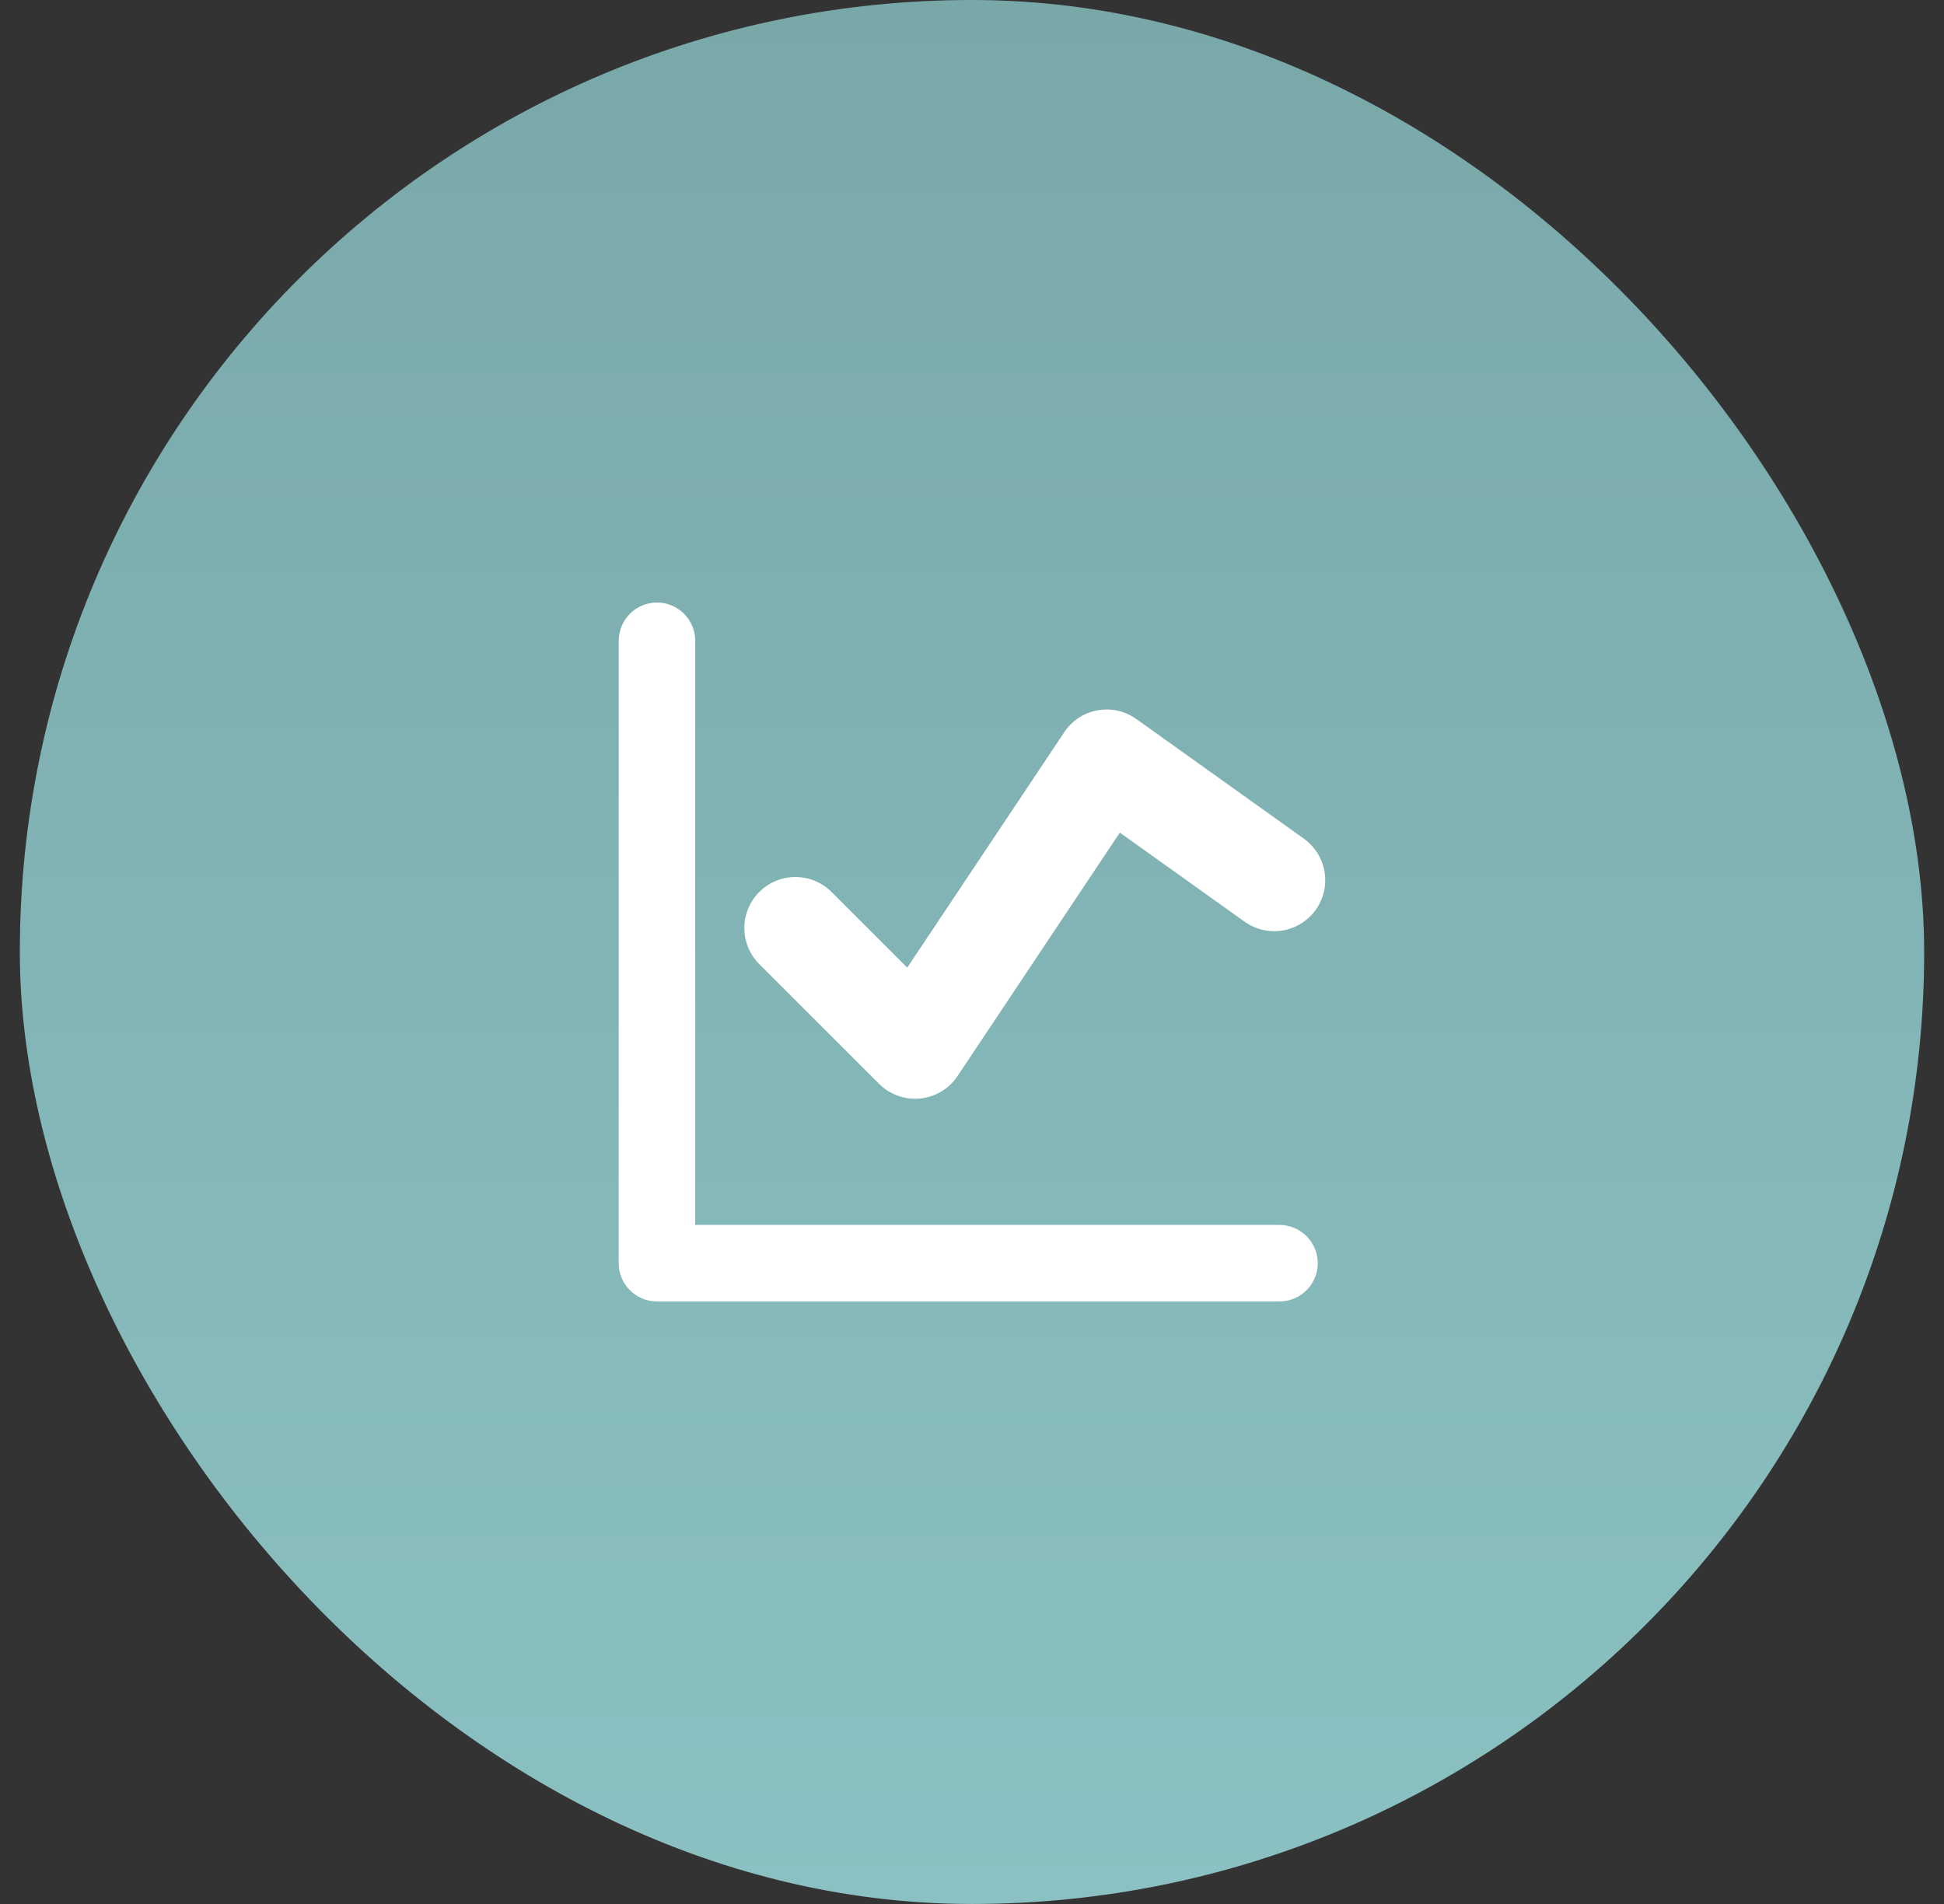 <svg width="49" height="48" viewBox="0 0 49 48" fill="none" xmlns="http://www.w3.org/2000/svg">
<rect x="0" y="0" width="49" height="48" fill="#333333" stroke="none"/>
<rect x="0.5" width="48" height="48" rx="24" fill="url(#paint0_linear_1404_778)"/>
<g clip-path="url(#clip0_1404_778)">
<path fill-rule="evenodd" clip-rule="evenodd" d="M17.524 16.155C17.524 15.899 17.422 15.654 17.241 15.473C17.061 15.292 16.815 15.19 16.559 15.19C16.304 15.19 16.058 15.292 15.878 15.473C15.697 15.654 15.595 15.899 15.595 16.155V31.846C15.595 32.378 16.027 32.81 16.559 32.81H32.25C32.506 32.81 32.751 32.708 32.932 32.527C33.113 32.346 33.215 32.101 33.215 31.846C33.215 31.59 33.113 31.344 32.932 31.164C32.751 30.983 32.506 30.881 32.25 30.881H17.523V16.155H17.524ZM28.641 18.126C28.501 18.026 28.342 17.955 28.174 17.917C28.006 17.88 27.832 17.877 27.662 17.908C27.493 17.939 27.331 18.004 27.187 18.099C27.044 18.194 26.92 18.316 26.825 18.46L22.867 24.395L20.959 22.487C20.84 22.367 20.698 22.272 20.542 22.208C20.386 22.143 20.218 22.11 20.049 22.11C19.88 22.109 19.713 22.143 19.557 22.207C19.401 22.272 19.259 22.367 19.139 22.486C19.02 22.605 18.925 22.747 18.86 22.904C18.796 23.06 18.762 23.227 18.762 23.396C18.762 23.565 18.795 23.732 18.86 23.888C18.924 24.045 19.019 24.186 19.139 24.306L22.156 27.322C22.291 27.457 22.453 27.56 22.633 27.624C22.812 27.689 23.003 27.712 23.192 27.694C23.382 27.675 23.565 27.614 23.728 27.516C23.891 27.418 24.031 27.285 24.136 27.127L28.226 20.99L31.371 23.236C31.648 23.434 31.993 23.514 32.33 23.458C32.666 23.402 32.966 23.214 33.164 22.937C33.363 22.659 33.442 22.314 33.386 21.978C33.33 21.642 33.142 21.341 32.865 21.143L28.641 18.126Z" fill="white"/>
</g>
<defs>
<linearGradient id="paint0_linear_1404_778" x1="24.5" y1="0" x2="24.5" y2="48" gradientUnits="userSpaceOnUse">
<stop stop-color="#79A8A9"/>
<stop offset="1" stop-color="#8BC1C2"/>
</linearGradient>
<clipPath id="clip0_1404_778">
<rect width="18" height="18" fill="white" transform="translate(15.5 15)"/>
</clipPath>
</defs>
</svg>
